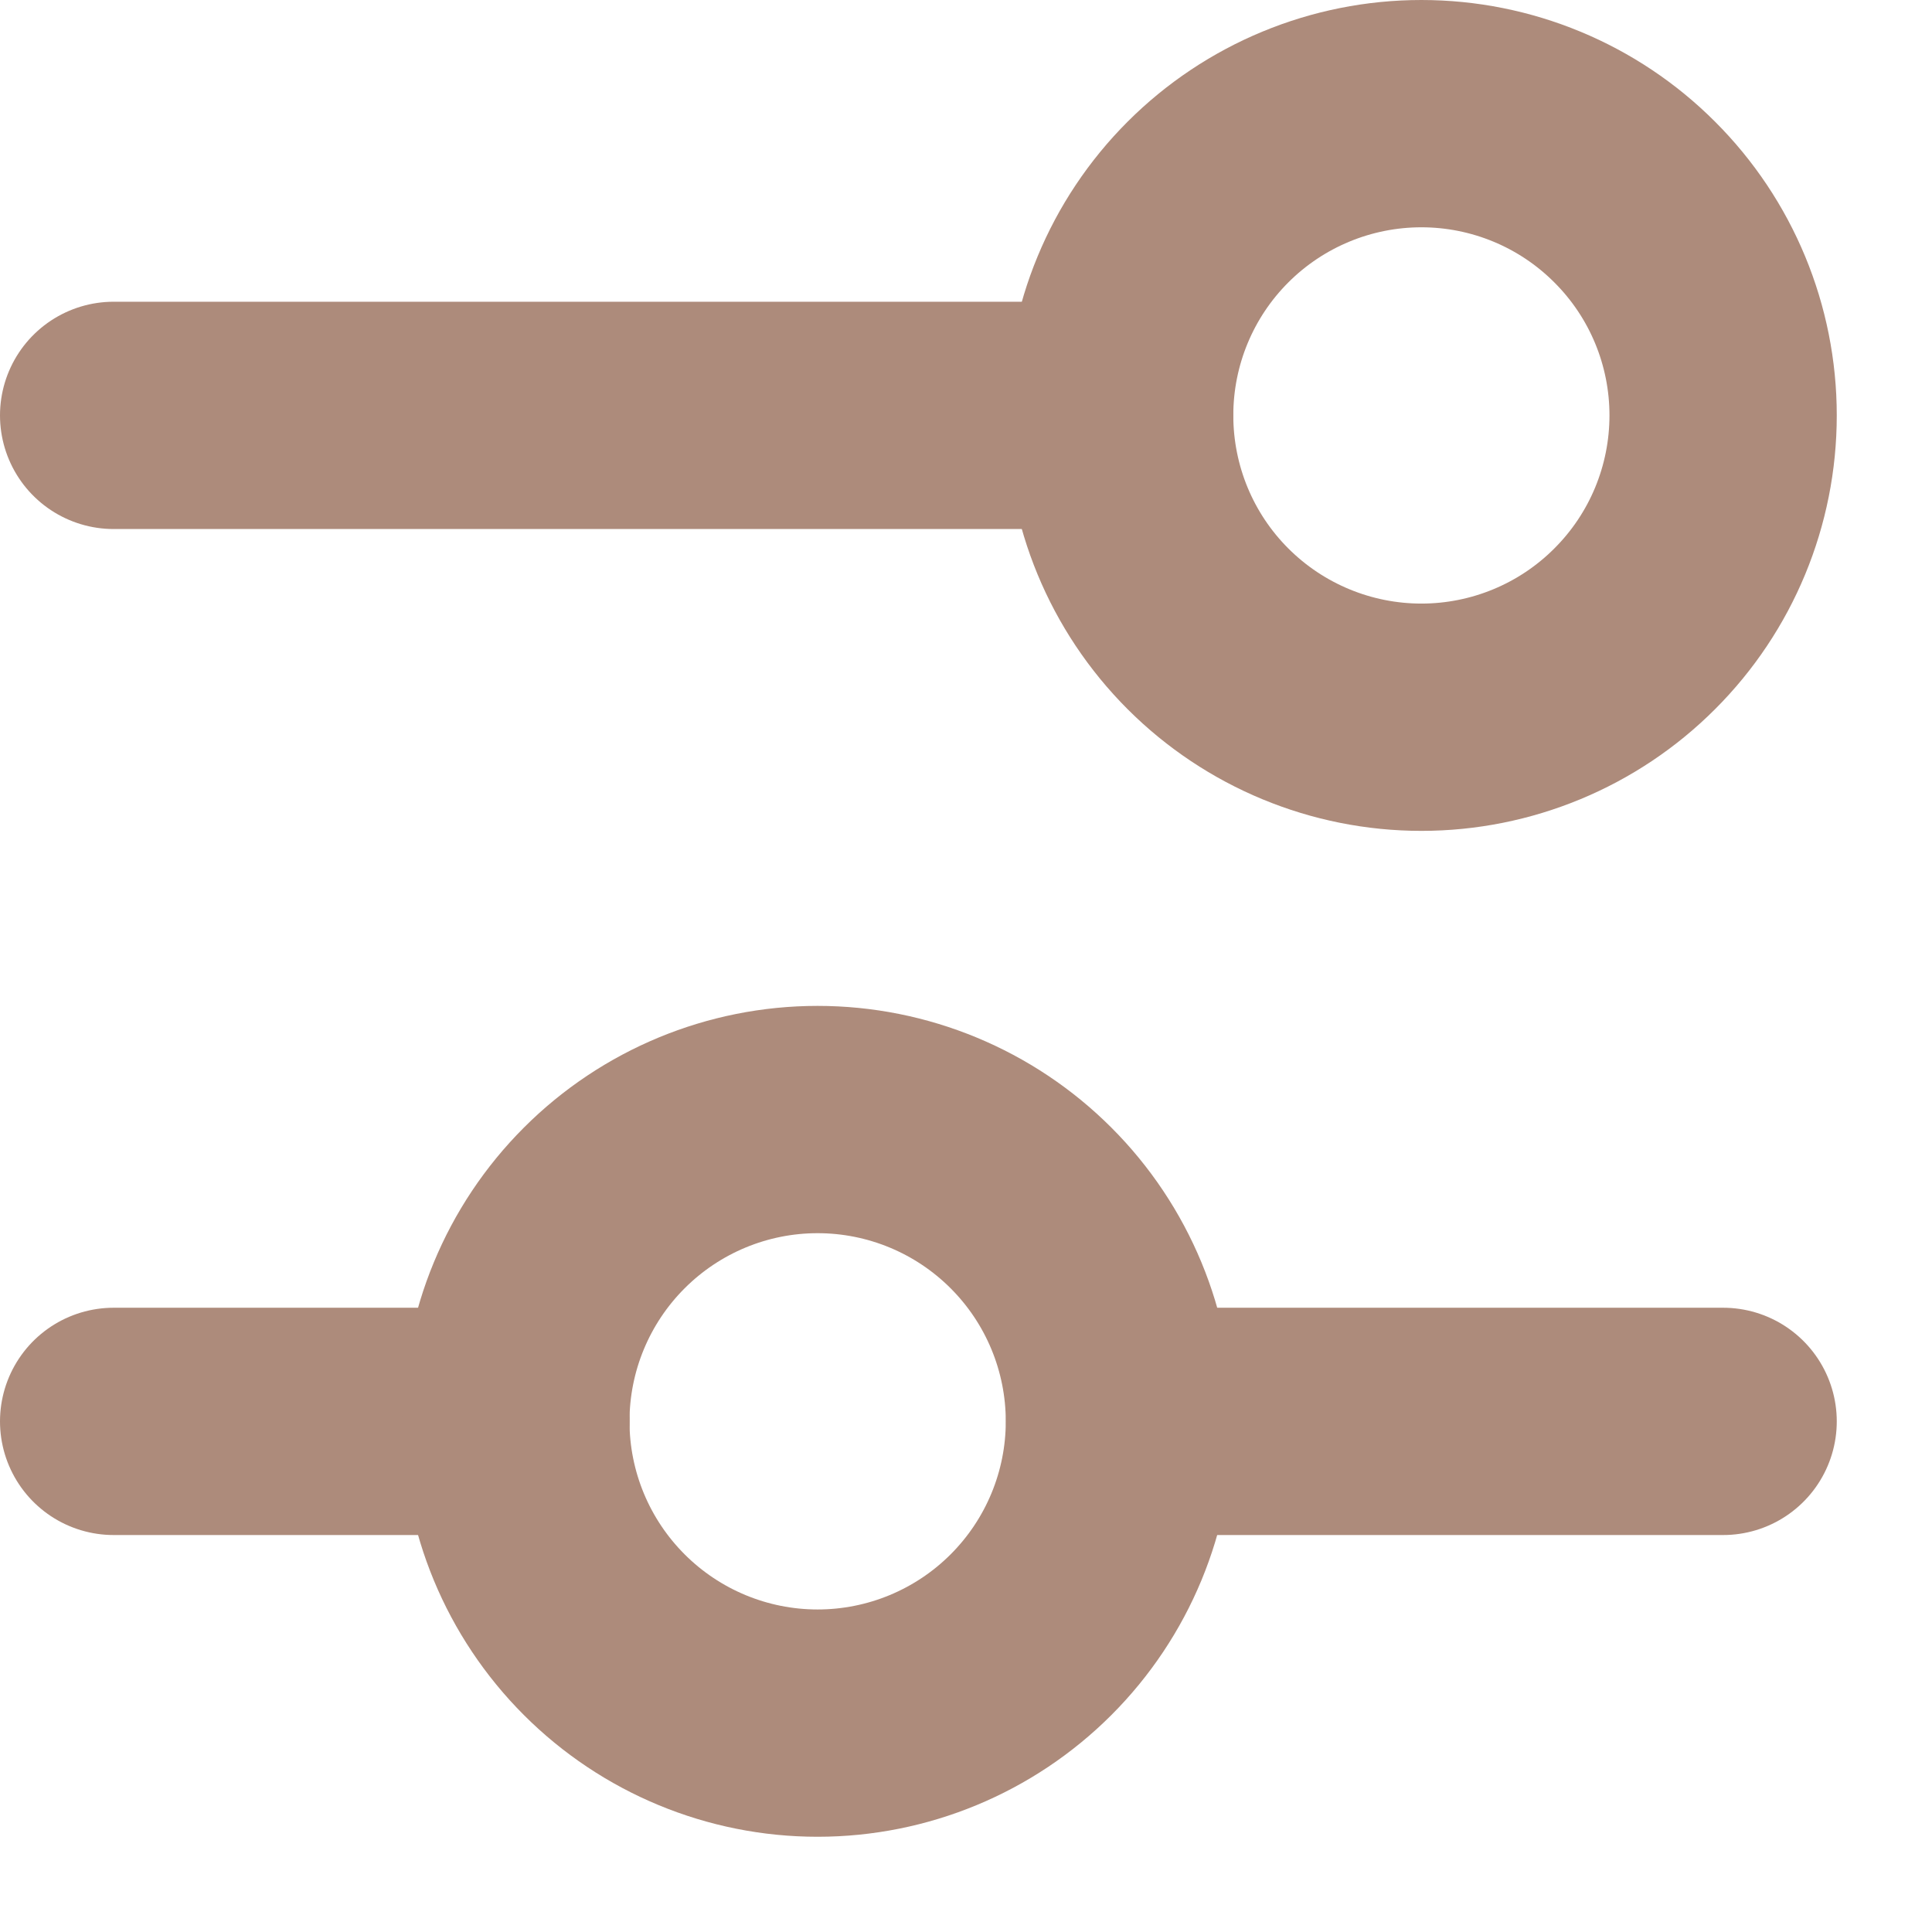 <svg width="17" height="17" viewBox="0 0 17 17" fill="none" xmlns="http://www.w3.org/2000/svg">
<path d="M1 3.655H9.851" stroke="#AD8B7B" stroke-width="2" stroke-linecap="round" stroke-linejoin="round"/>
<path d="M9.852 3.655C9.852 4.36 10.131 5.035 10.629 5.533C11.127 6.031 11.803 6.311 12.507 6.311C13.211 6.311 13.887 6.031 14.384 5.533C14.883 5.035 15.162 4.36 15.162 3.655C15.162 2.951 14.883 2.276 14.384 1.778C13.887 1.28 13.211 1 12.507 1C11.803 1 11.127 1.28 10.629 1.778C10.131 2.276 9.852 2.951 9.852 3.655V3.655Z" stroke="#AD8B7B" stroke-width="2" stroke-linecap="round" stroke-linejoin="round"/>
<path d="M15.162 12.507H9.852" stroke="#AD8B7B" stroke-width="2" stroke-linecap="round" stroke-linejoin="round"/>
<path d="M4.54 12.507H1" stroke="#AD8B7B" stroke-width="2" stroke-linecap="round" stroke-linejoin="round"/>
<path d="M4.539 12.507C4.539 13.211 4.819 13.886 5.317 14.384C5.815 14.882 6.49 15.162 7.194 15.162C7.899 15.162 8.574 14.882 9.072 14.384C9.57 13.886 9.85 13.211 9.85 12.507C9.85 11.802 9.57 11.127 9.072 10.629C8.574 10.131 7.899 9.851 7.194 9.851C6.49 9.851 5.815 10.131 5.317 10.629C4.819 11.127 4.539 11.802 4.539 12.507Z" stroke="#AD8B7B" stroke-width="2" stroke-linecap="round" stroke-linejoin="round"/>
</svg>
